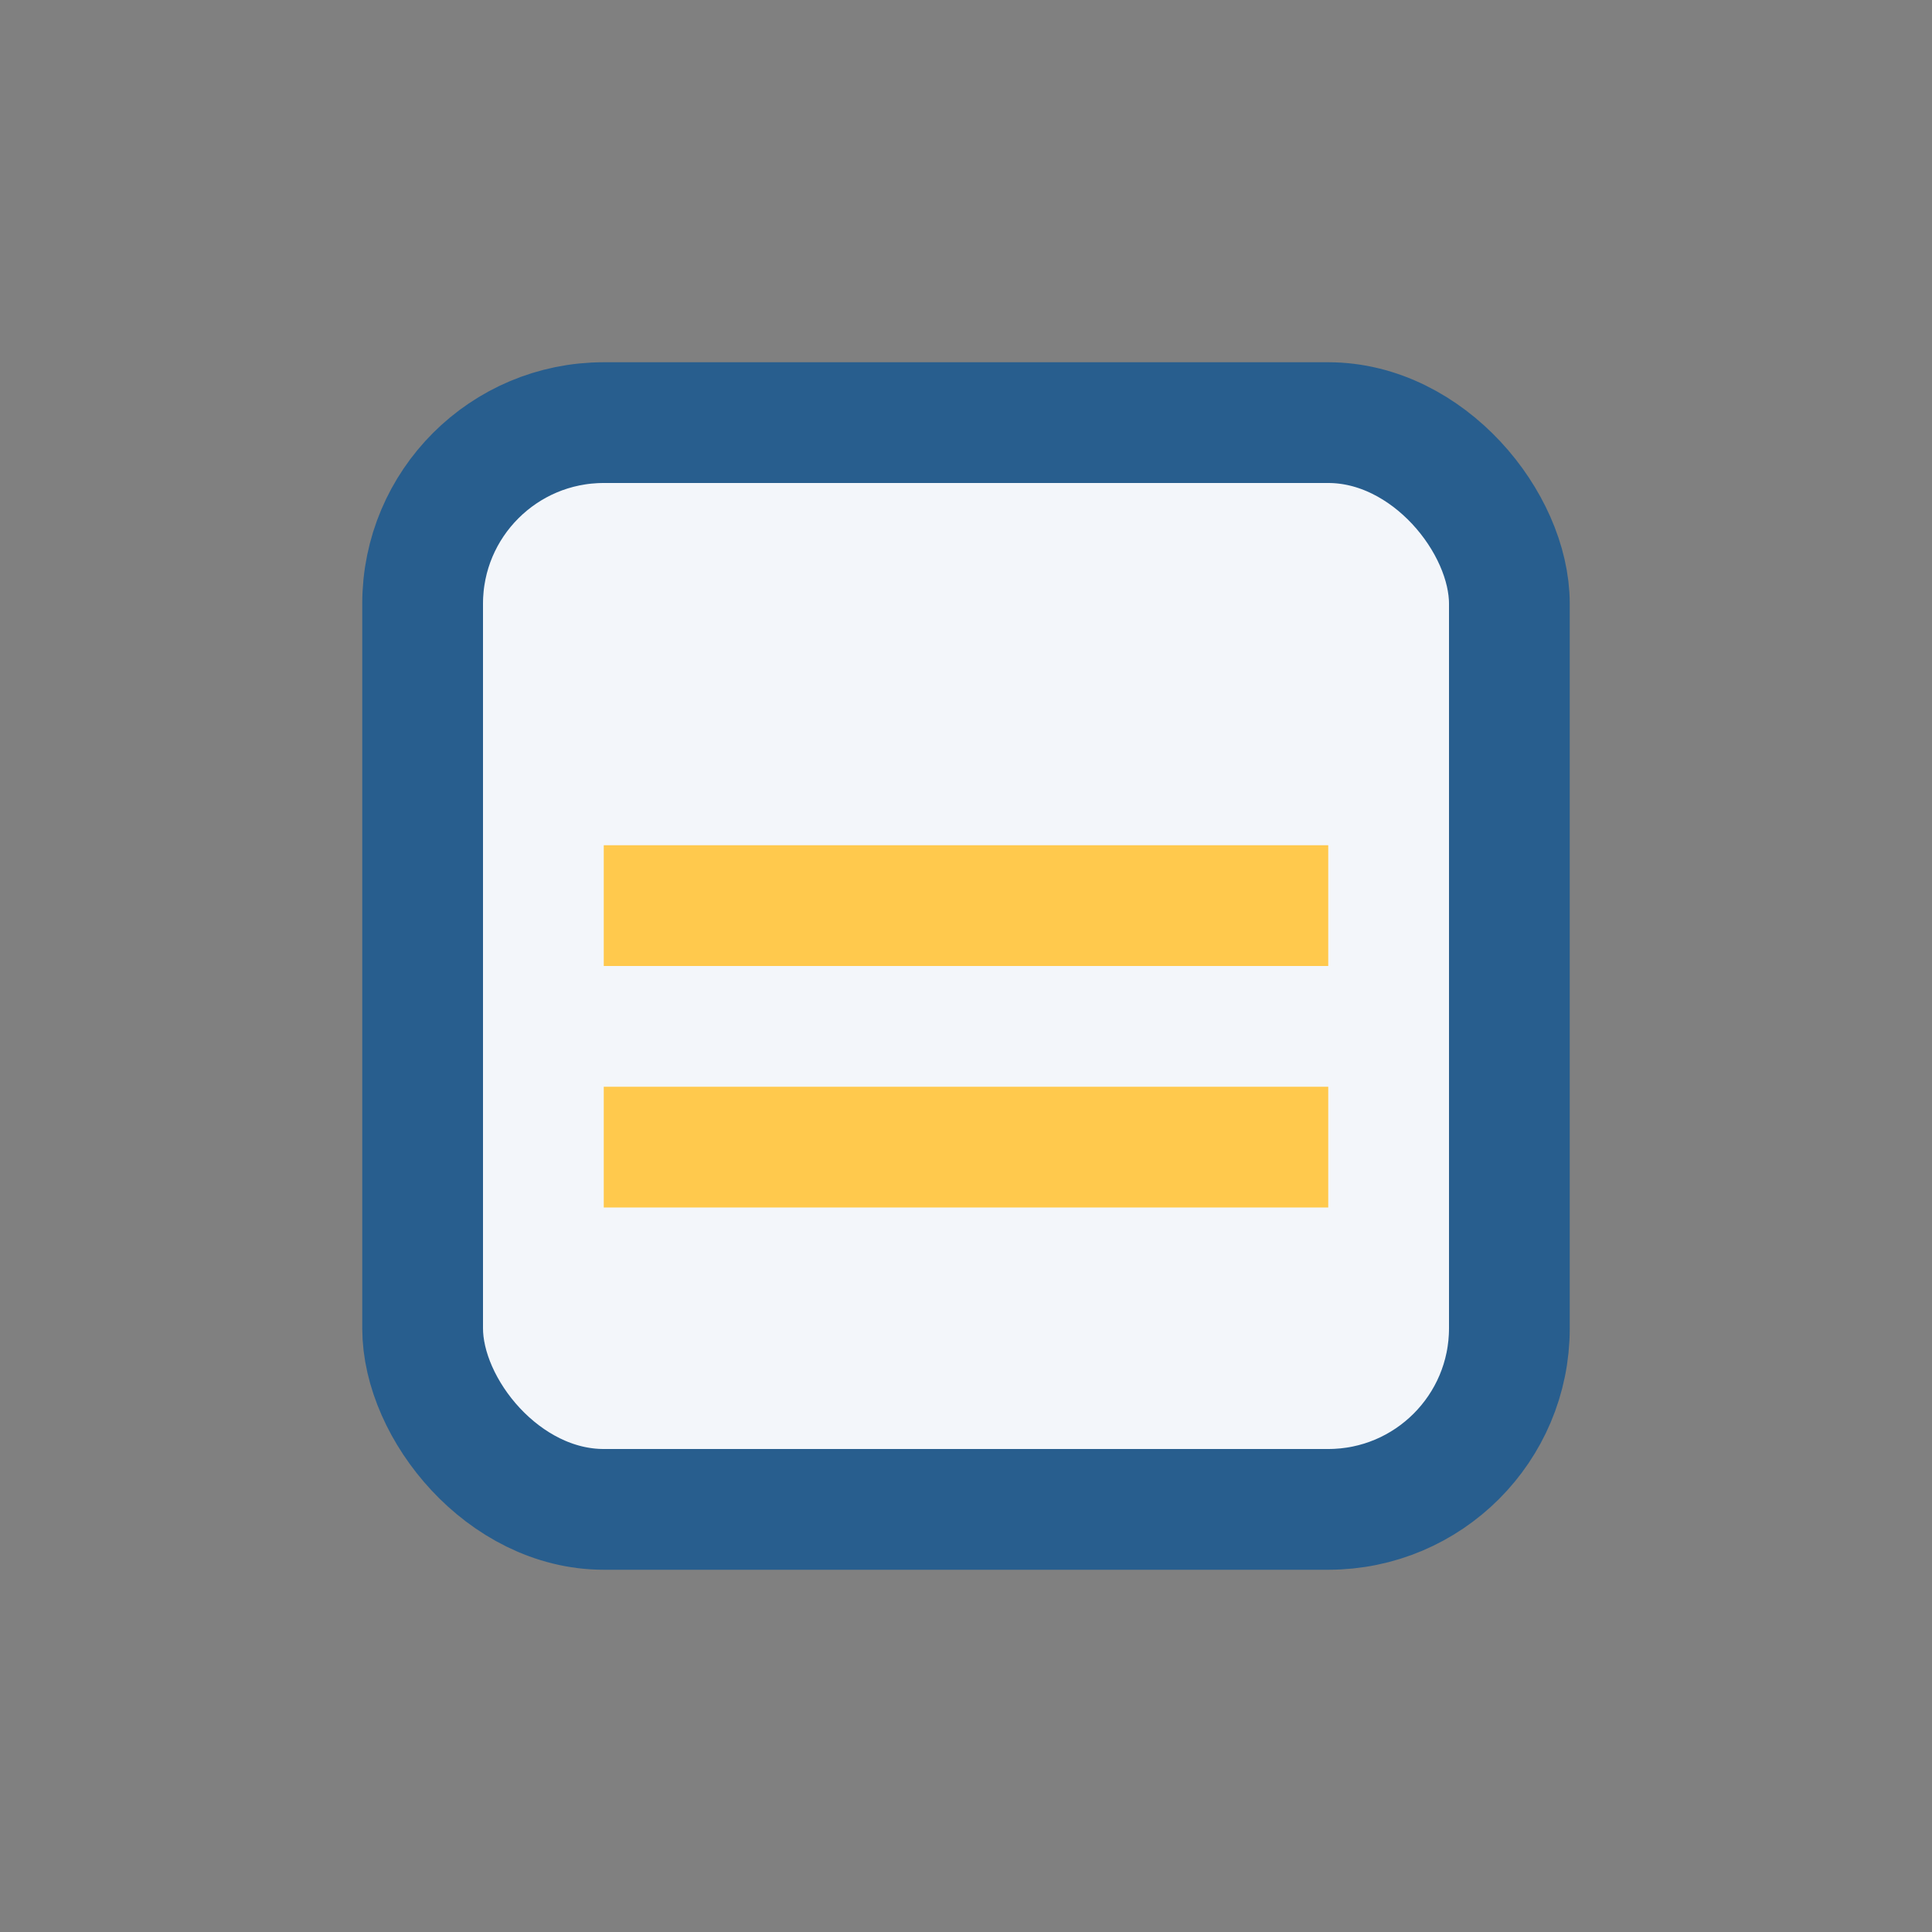 <?xml version="1.0" encoding="UTF-8"?>
<svg xmlns="http://www.w3.org/2000/svg" width="32" height="32" viewBox="0 0 32 32"><rect x="0" y="0" width="32" height="32" fill="#808080" stroke="none"/><rect x="7" y="7" width="18" height="18" rx="3" fill="#F3F6FA" stroke="#285E8E" stroke-width="2"/><path d="M10 15h12m-12 4h12" stroke="#FFC94D" stroke-width="2"/></svg>